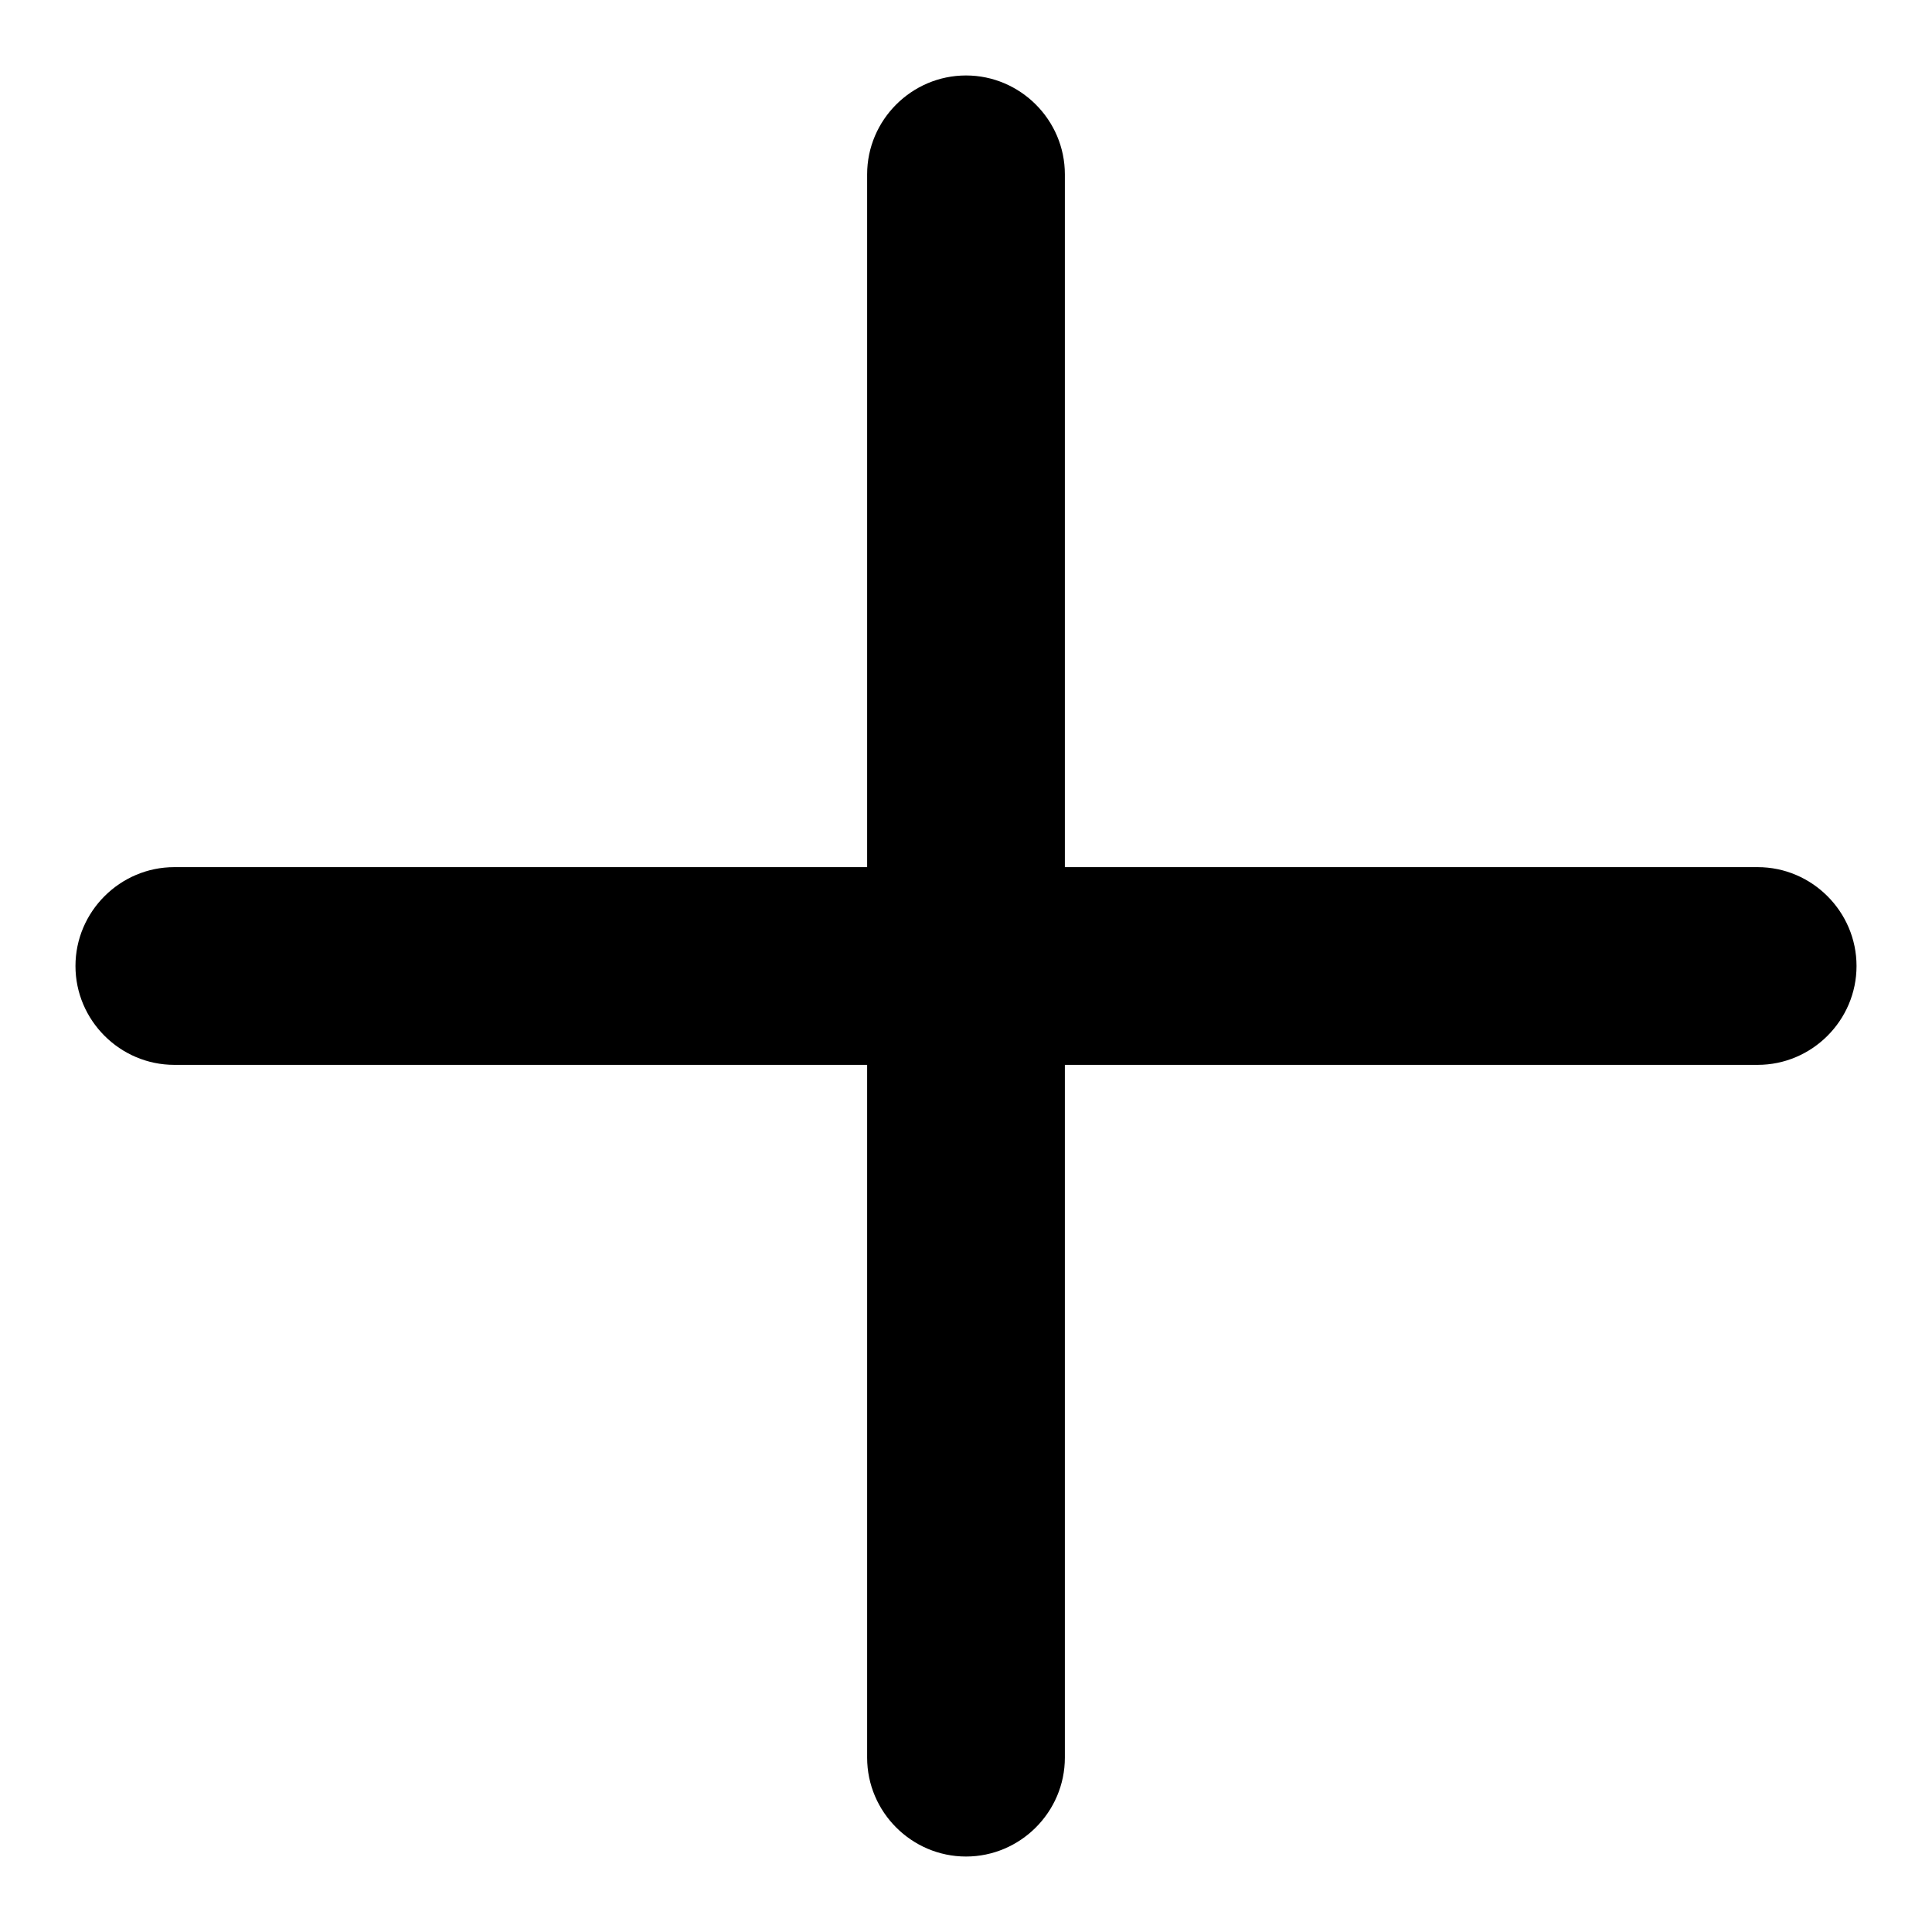 <?xml version="1.0" encoding="utf-8"?>
<!-- Svg Vector Icons : http://www.onlinewebfonts.com/icon -->
<!DOCTYPE svg PUBLIC "-//W3C//DTD SVG 1.1//EN" "http://www.w3.org/Graphics/SVG/1.1/DTD/svg11.dtd">
<svg version="1.1" xmlns="http://www.w3.org/2000/svg" xmlns:xlink="http://www.w3.org/1999/xlink" x="0px" y="0px" viewBox="0 0 256 256" enable-background="new 0 0 256 256" xml:space="preserve">
<g> <path fill="#000000" d="M114.9,23.1v91.8H23.1c-7.2,0-13.1,5.9-13.1,13.1s5.9,13.1,13.1,13.1h91.8v91.8c0,7.2,5.9,13.1,13.1,13.1 s13.1-5.9,13.1-13.1v-91.8h91.8c7.2,0,13.1-5.9,13.1-13.1s-5.9-13.1-13.1-13.1h-91.8V23.1c0-7.2-5.9-13.1-13.1-13.1 S114.9,15.9,114.9,23.1z"/></g>
</svg>